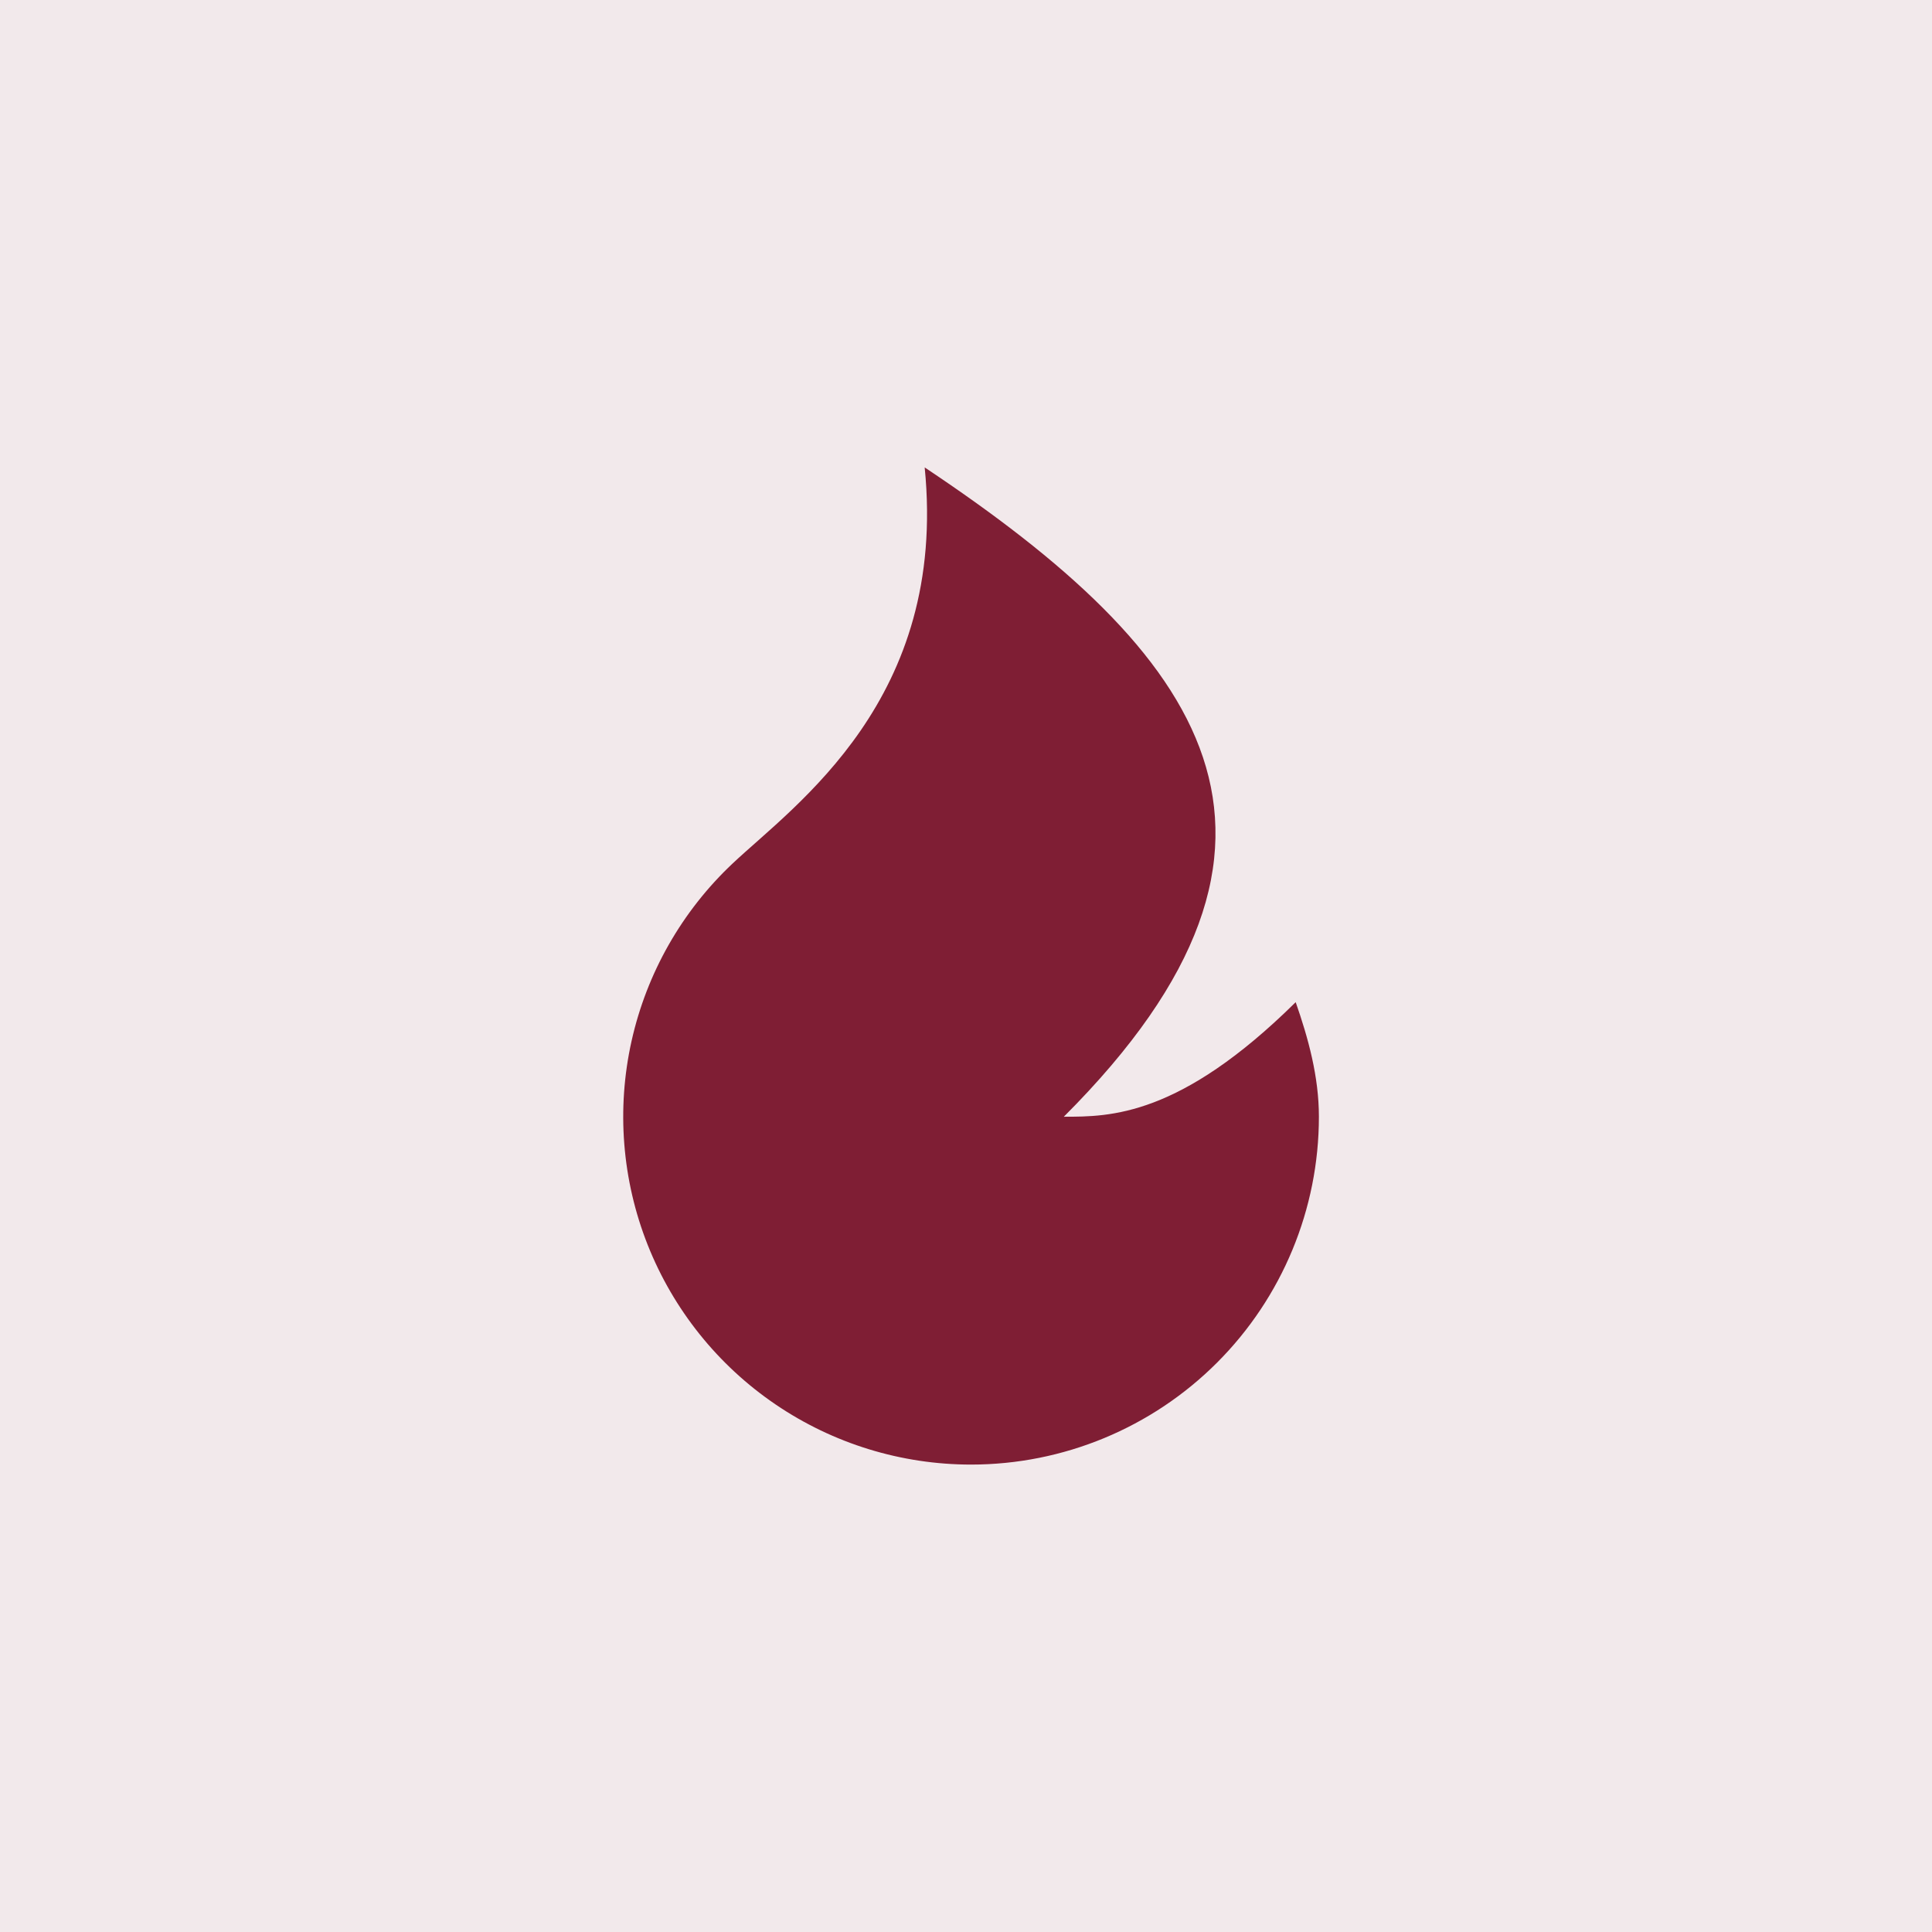 <svg width="62" height="62" viewBox="0 0 62 62" fill="none" xmlns="http://www.w3.org/2000/svg">
<rect x="0" y="0" width="62" height="62" fill="#808080" stroke="none"/>
<g clip-path="url(#clip0_137_19534)">
<path d="M0 0H62V62H0V0Z" fill="#F2E9EB"/>
<path d="M31.162 47C28.925 47 26.74 46.328 24.89 45.071C23.04 43.814 21.61 42.03 20.785 39.95C19.961 37.871 19.781 35.592 20.267 33.409C20.754 31.226 21.885 29.239 23.515 27.706C25.512 25.826 30.418 22.442 29.674 15C38.604 20.953 43.069 26.907 34.139 35.837C35.627 35.837 37.859 35.837 41.58 32.161C41.982 33.311 42.325 34.548 42.325 35.837C42.325 38.798 41.149 41.637 39.055 43.73C36.962 45.824 34.122 47 31.162 47Z" fill="#7F1E34"/>
</g>
<defs>
<clipPath id="clip0_137_19534">
<rect width="62" height="62" fill="white"/>
</clipPath>
</defs>
</svg>
